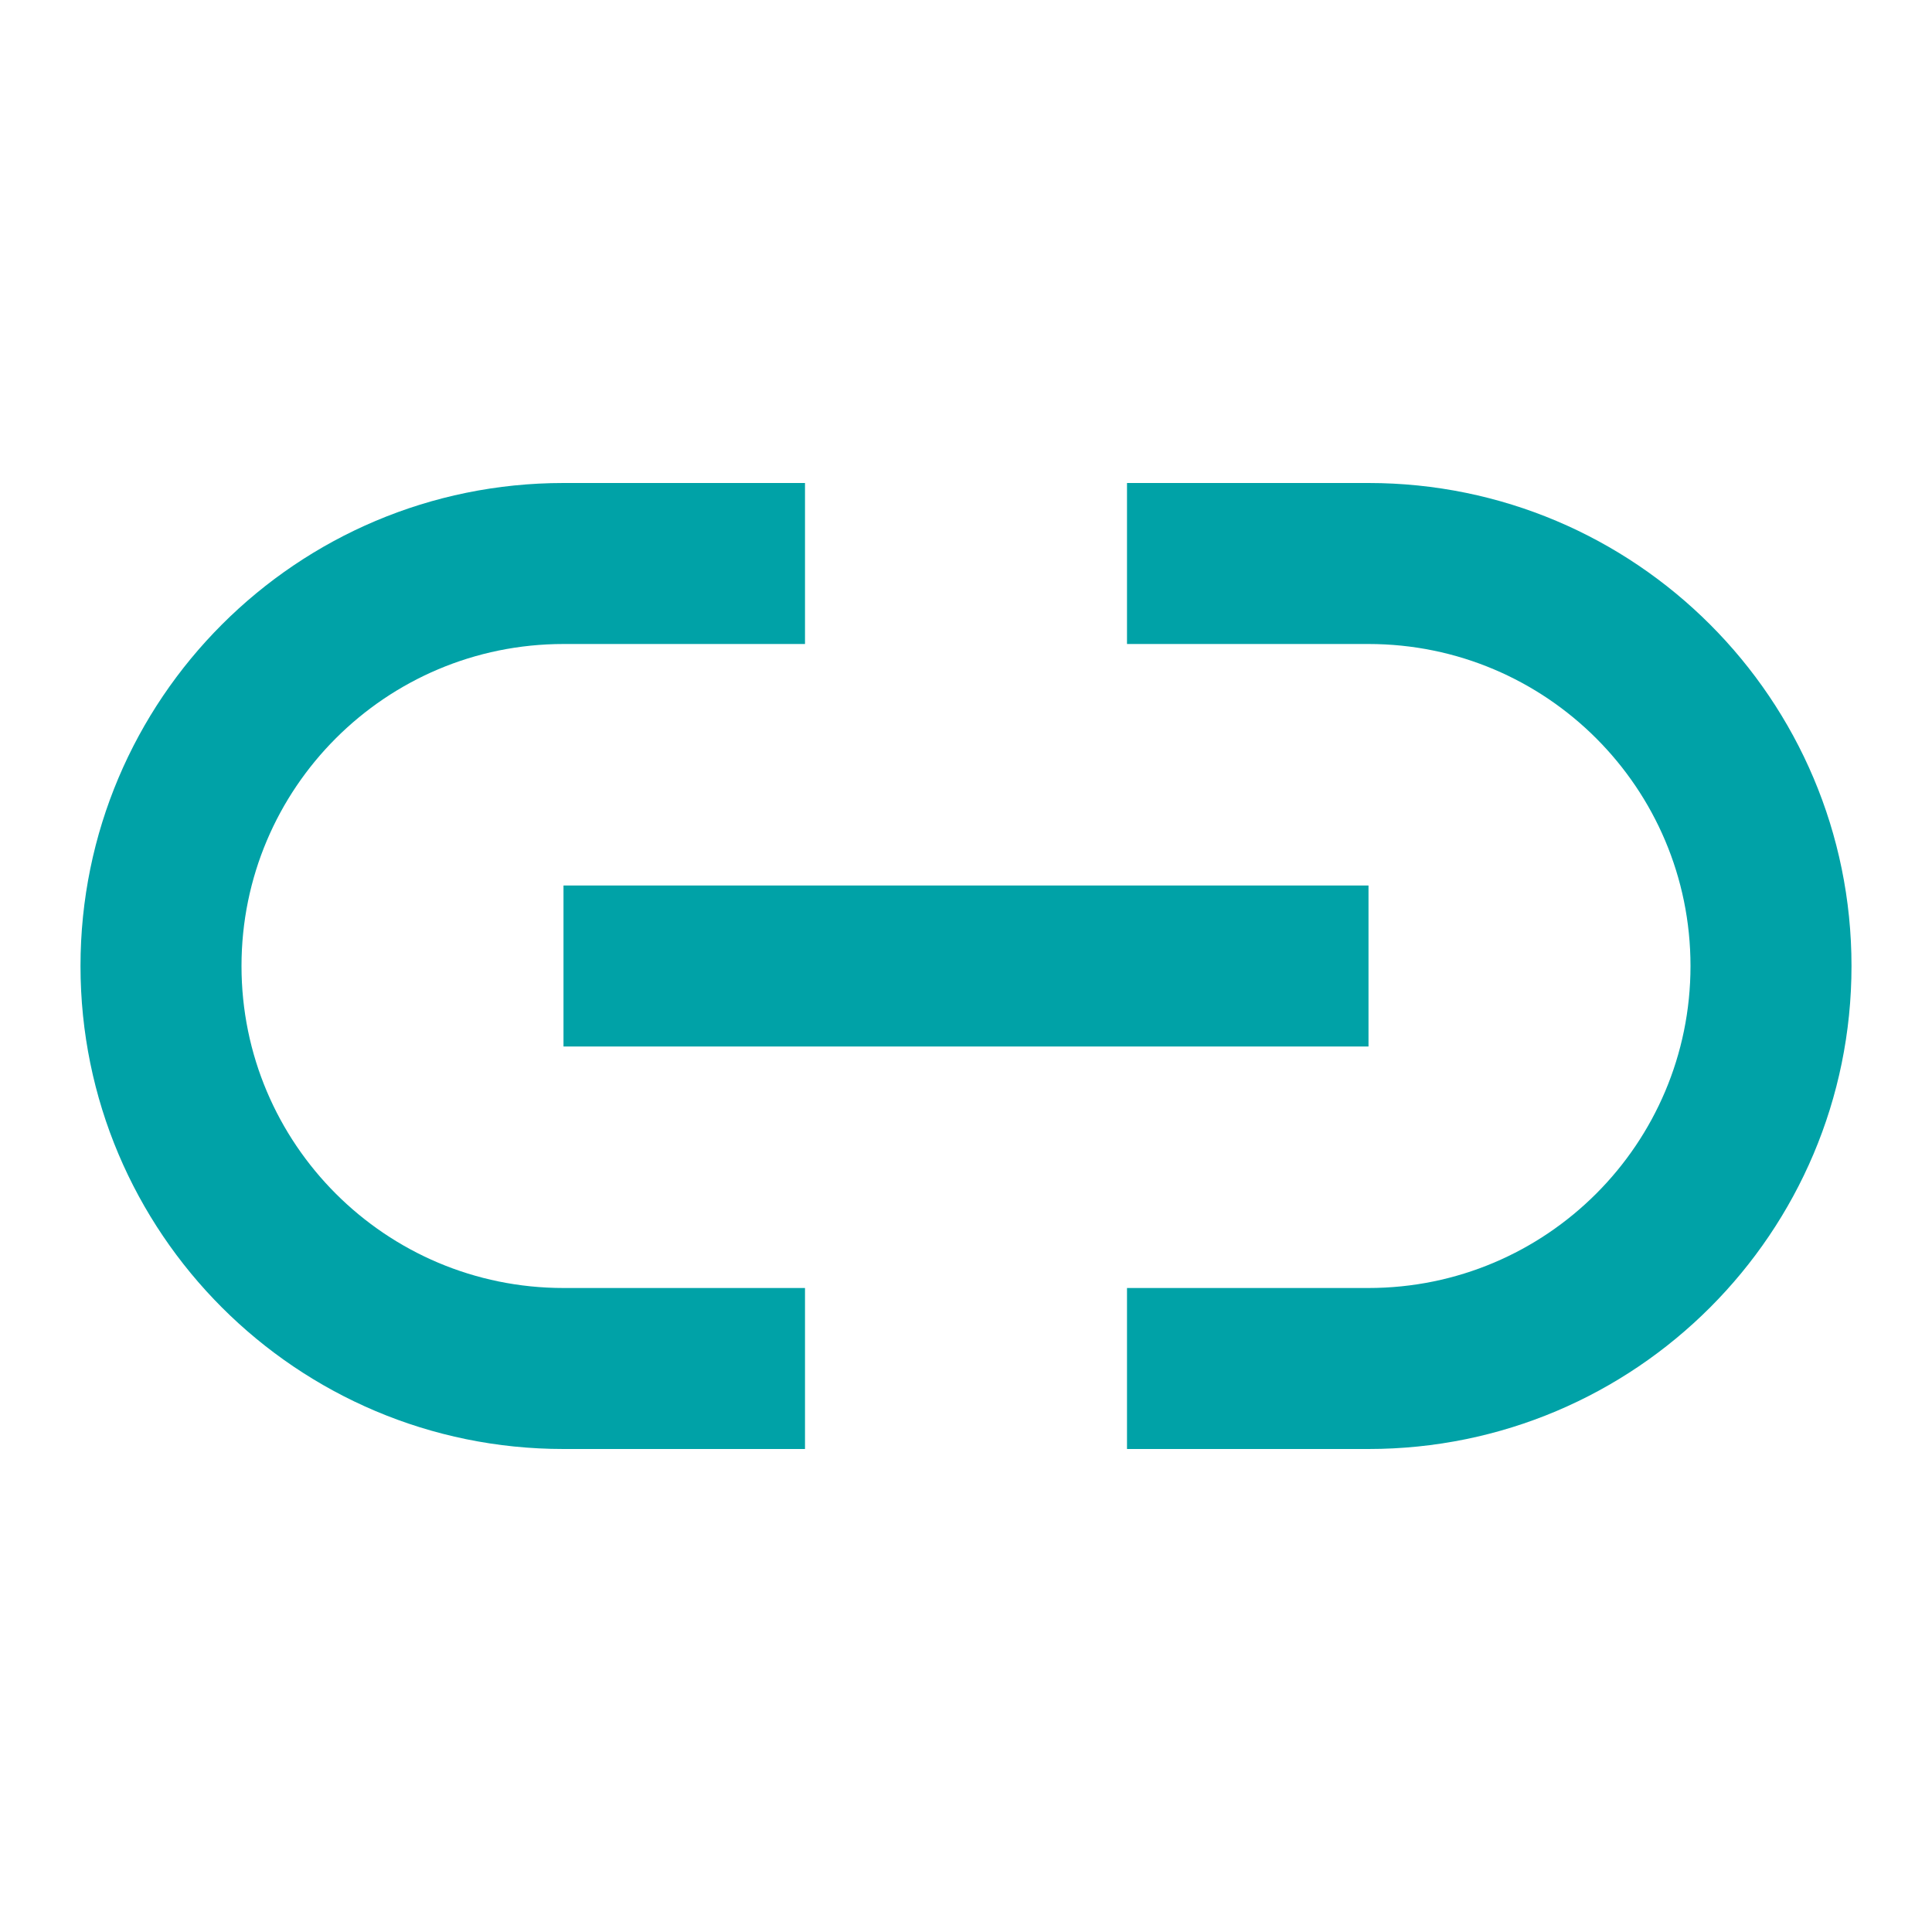 <svg width="60" height="60" viewBox="0 0 60 60" fill="none" xmlns="http://www.w3.org/2000/svg">
<path fill-rule="evenodd" clip-rule="evenodd" d="M17.5 45C9.216 45 2.5 38.284 2.5 30C2.5 21.716 9.216 15 17.5 15H25L25 20H17.501C11.978 20 7.5 24.477 7.5 30C7.5 35.523 11.977 40 17.5 40V42.5V45ZM17.5 42.5V45H25V40H17.5V42.5Z" fill="#00A2A7"/>
<path fill-rule="evenodd" clip-rule="evenodd" d="M17.5 27.5H42.5V32.5H17.5V27.5Z" fill="#00A2A7"/>
<path fill-rule="evenodd" clip-rule="evenodd" d="M42.5 15C50.784 15 57.5 21.716 57.5 30C57.5 38.284 50.784 45 42.5 45H35V40H42.499C48.022 40 52.5 35.523 52.5 30C52.5 24.477 48.023 20 42.5 20V17.5V15ZM42.5 17.5V15H35V20H42.5V17.5Z" fill="#00A2A7"/>
</svg>
